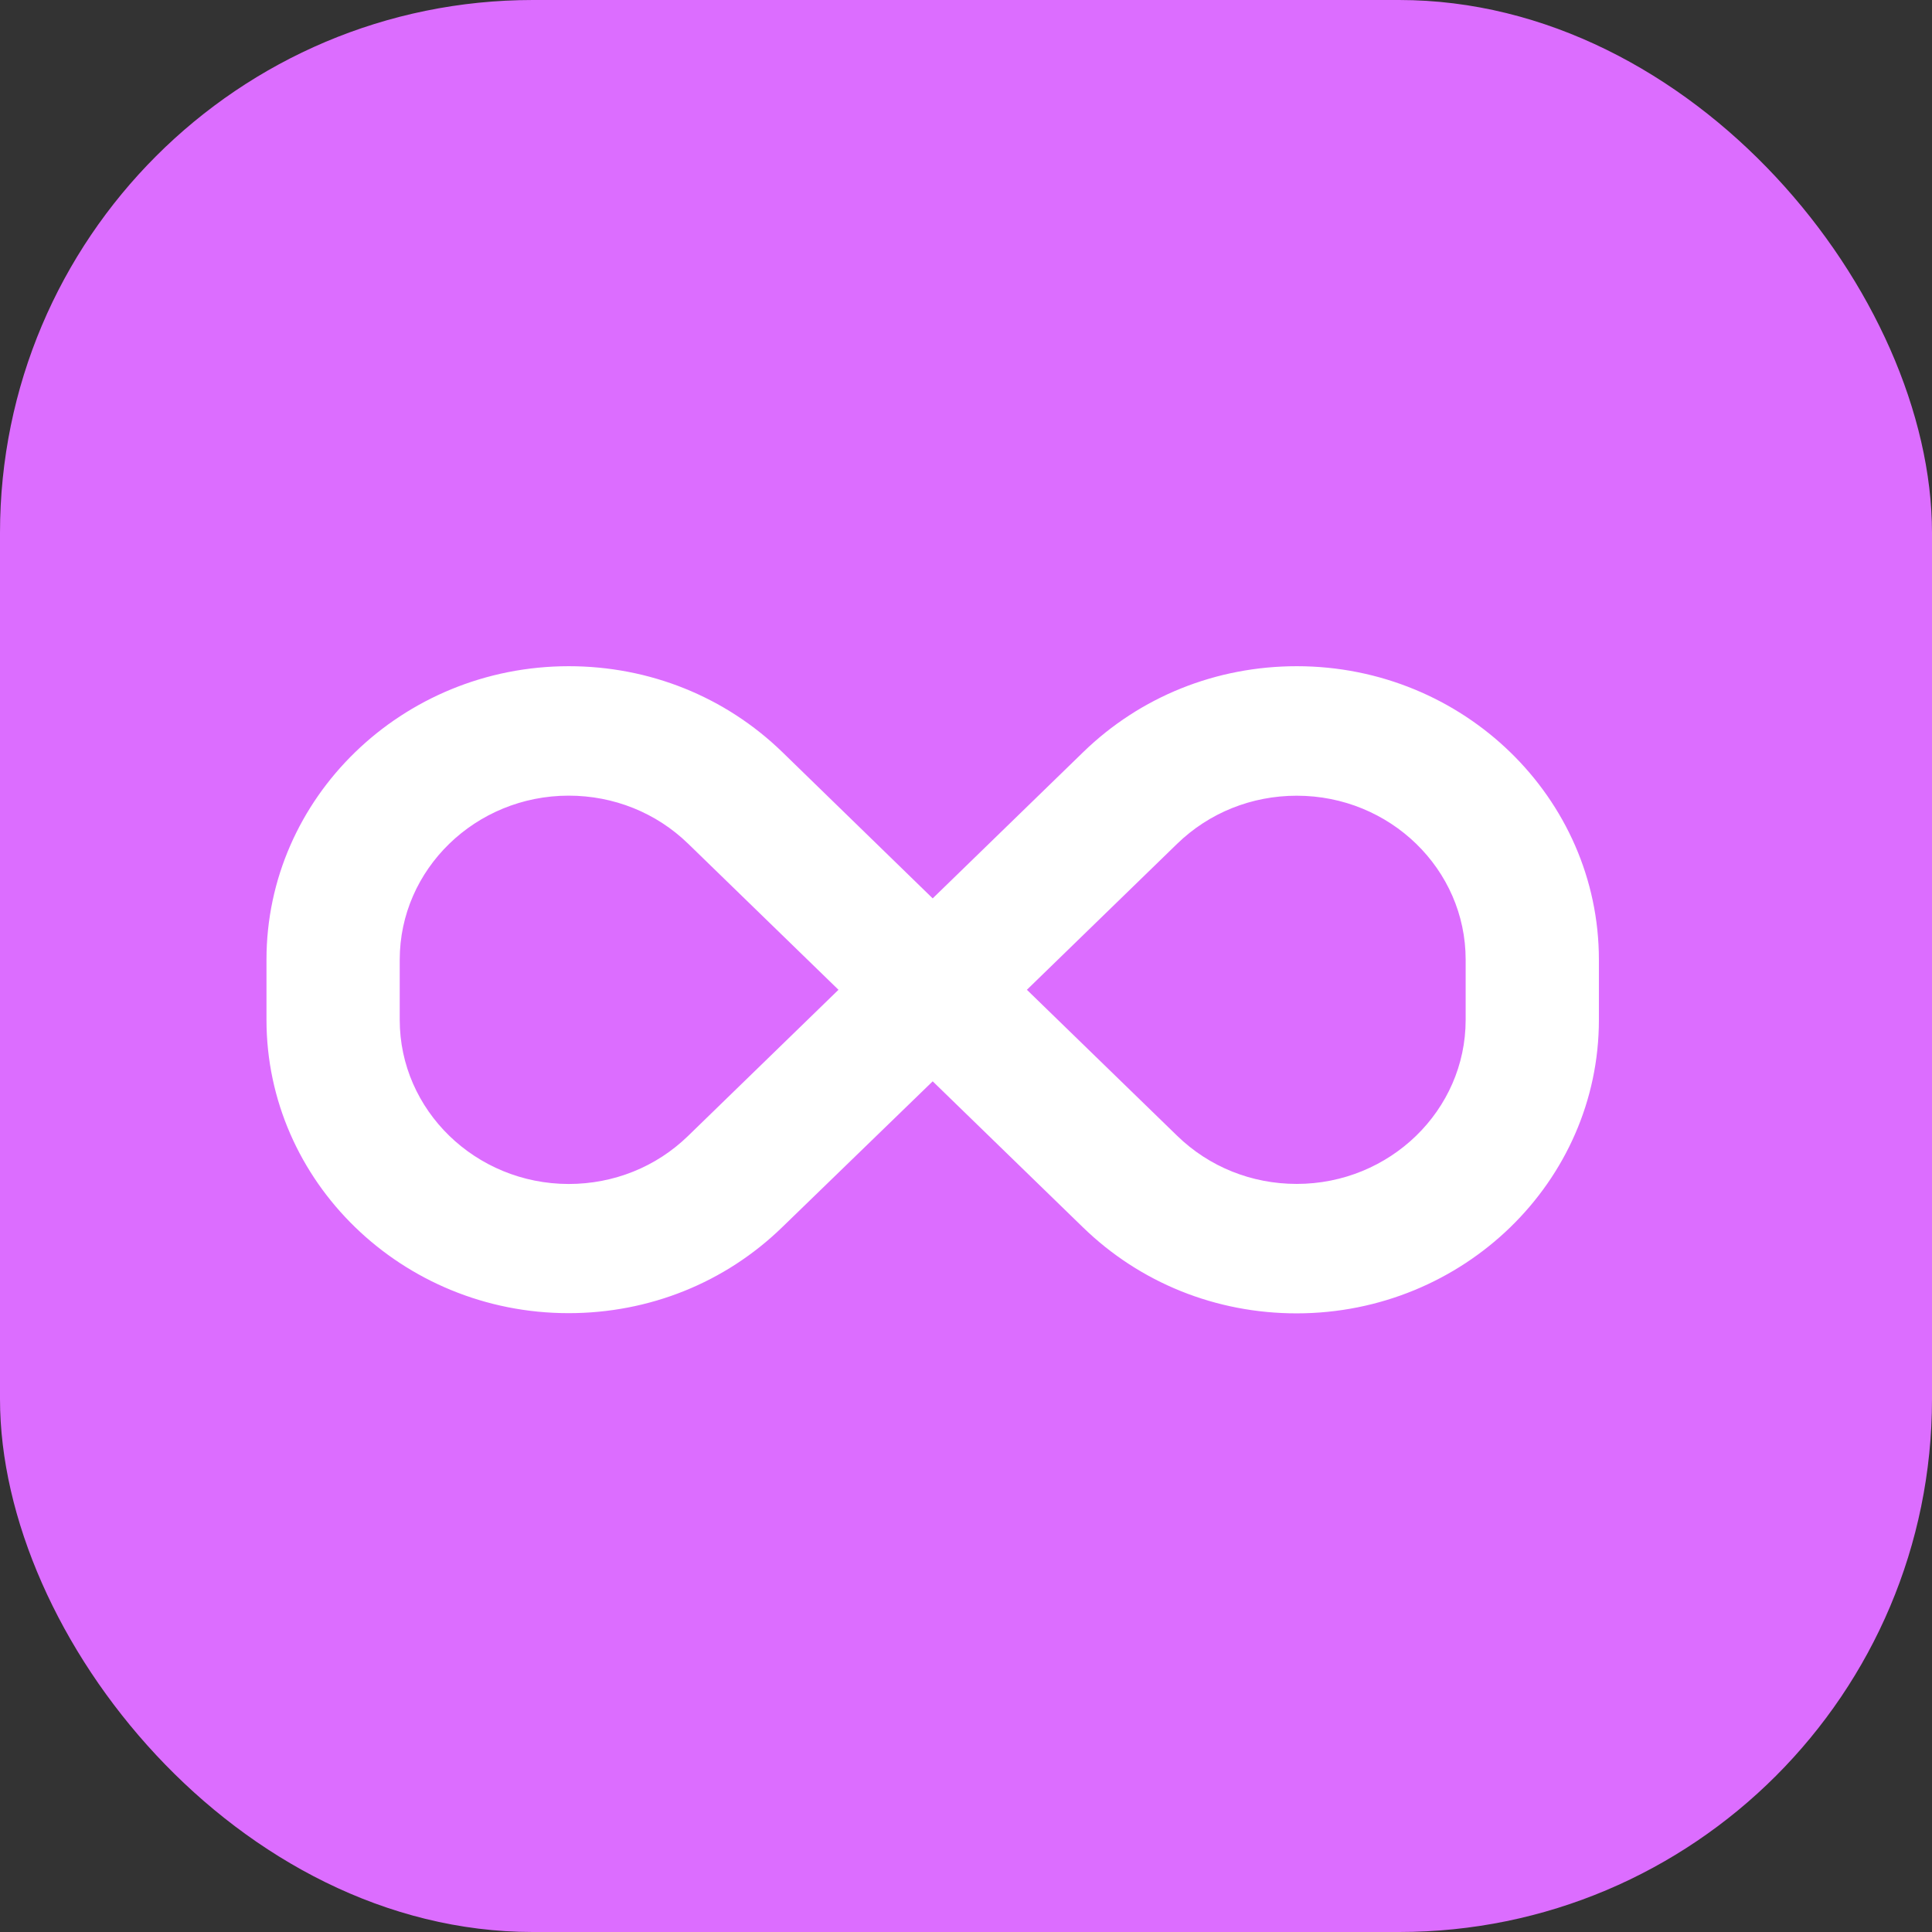 <svg width="29" height="29" viewBox="0 0 29 29" fill="none" xmlns="http://www.w3.org/2000/svg">
<rect x="0" y="0" width="29" height="29" fill="#333333" stroke="none"/>
<rect width="29" height="29" rx="8" fill="#DC6DFF"/>
<path d="M19.466 10C18.254 10 17.115 10.458 16.259 11.29L14 13.485L11.744 11.29C10.887 10.458 9.749 10 8.537 10C6.035 10 4 11.976 4 14.404V15.307C4 17.736 6.035 19.711 8.534 19.711C9.746 19.711 10.885 19.253 11.741 18.421L14 16.231L16.257 18.424C17.114 19.256 18.252 19.714 19.463 19.714C21.966 19.713 24 17.737 24 15.309V14.406C24 11.976 21.966 10 19.466 10ZM10.328 17.051C9.85 17.516 9.213 17.772 8.535 17.772C7.138 17.77 6 16.665 6 15.309V14.406C6 13.048 7.138 11.943 8.536 11.943C9.213 11.943 9.85 12.199 10.329 12.664L12.586 14.857L10.328 17.051ZM22 15.309C22 16.666 20.862 17.771 19.464 17.771C18.787 17.771 18.15 17.515 17.671 17.05L15.414 14.857L17.671 12.664C18.15 12.2 18.787 11.944 19.464 11.944C20.863 11.943 22 13.047 22 14.404V15.309Z" fill="white"/>
</svg>
